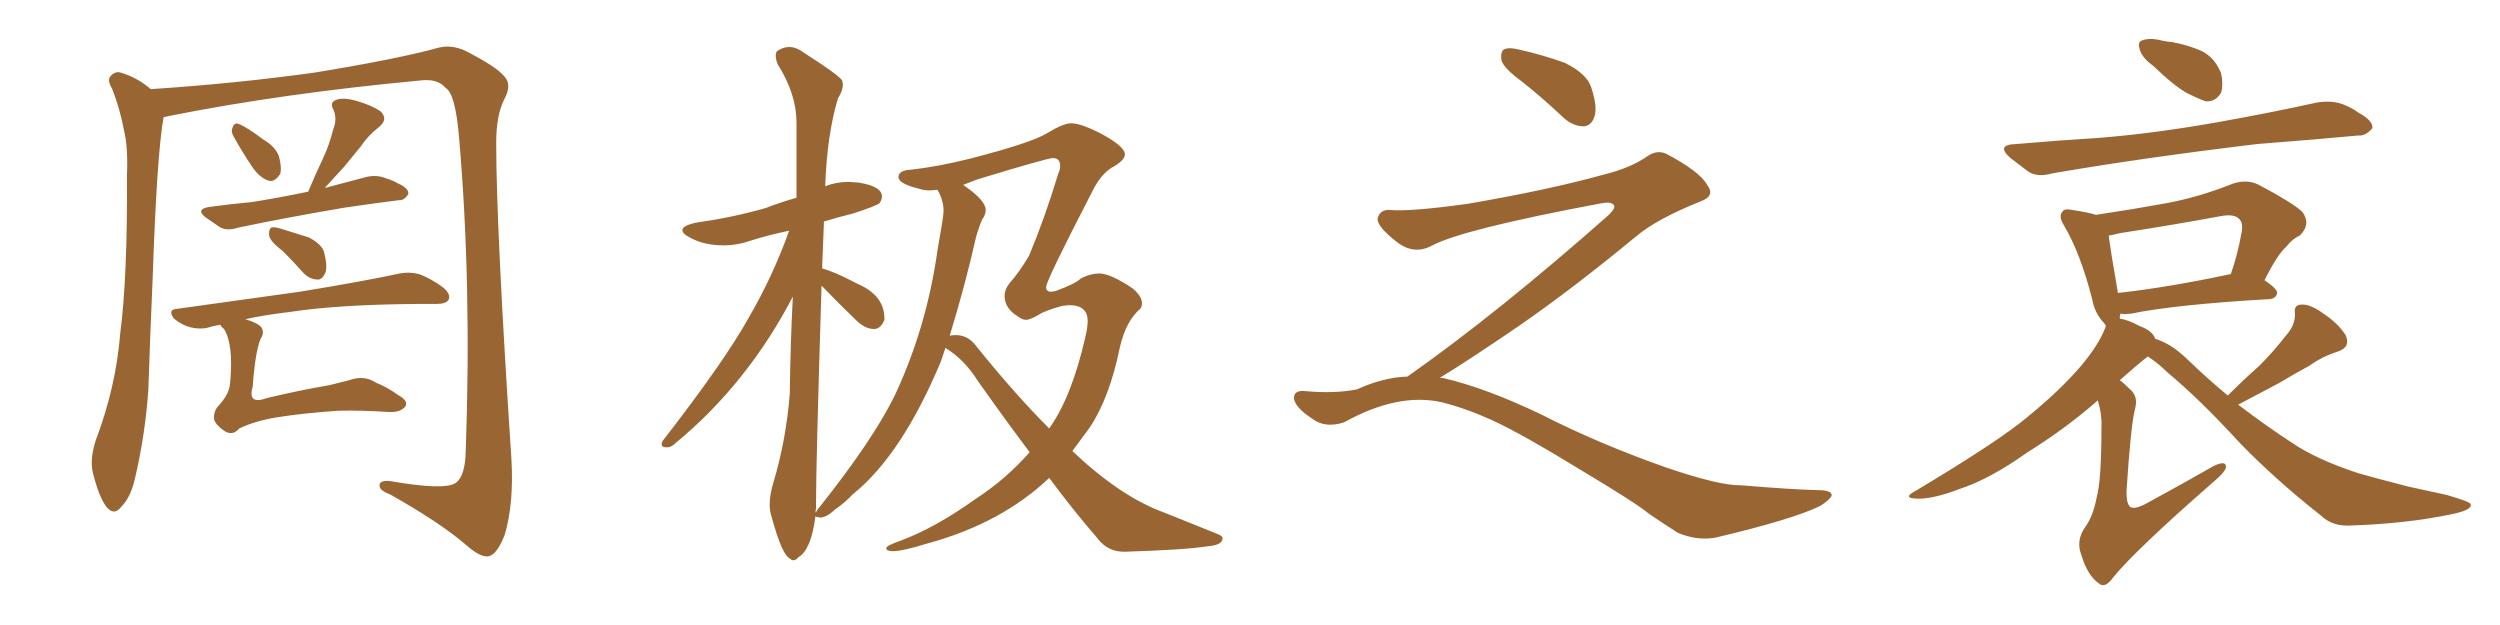 <svg xmlns="http://www.w3.org/2000/svg" xmlns:xlink="http://www.w3.org/1999/xlink" width="600" height="150"><path fill="#996633" padding="10" d="M56.10 32.81L56.10 32.81Q55.37 31.64 55.81 30.62L55.81 30.62Q56.25 29.30 57.28 29.74L57.28 29.74Q59.18 30.47 63.28 33.54L63.28 33.54Q66.06 35.16 66.94 37.50L66.94 37.50Q67.68 40.28 67.24 41.75L67.24 41.75Q65.92 43.80 64.45 43.36L64.45 43.36Q62.55 42.77 60.79 40.43L60.79 40.43Q58.30 36.77 56.10 32.81ZM39.26 28.13L39.26 28.13Q37.65 36.91 36.62 67.24L36.62 67.24Q36.04 80.27 35.60 93.60L35.60 93.60Q34.86 104.15 32.52 114.26L32.52 114.26Q31.49 119.24 29.15 121.58L29.15 121.58Q27.39 123.93 25.49 121.58L25.49 121.58Q23.73 119.24 22.27 113.38L22.27 113.38Q21.53 110.16 23.00 105.62L23.00 105.62Q27.83 92.87 28.86 79.98L28.86 79.98Q30.62 66.36 30.47 42.19L30.47 42.19Q30.76 35.30 29.74 31.20L29.74 31.20Q28.86 26.37 26.95 21.39L26.95 21.39Q25.78 19.48 26.37 18.46L26.37 18.46Q27.54 16.99 29.00 17.43L29.00 17.43Q32.96 18.60 36.18 21.39L36.18 21.39Q56.40 20.07 75.44 17.43L75.44 17.43Q95.95 14.06 105.32 11.43L105.32 11.43Q108.40 10.69 111.62 12.16L111.62 12.16Q119.38 16.11 121.14 18.46L121.14 18.46Q122.90 20.36 121.00 23.88L121.00 23.88Q119.09 27.69 119.09 34.28L119.09 34.28Q119.09 54.79 122.75 110.30L122.75 110.30Q123.34 120.85 121.14 128.32L121.14 128.32Q119.38 132.86 117.48 133.45L117.48 133.45Q115.58 134.03 112.06 130.96L112.06 130.96Q105.62 125.39 93.60 118.65L93.60 118.65Q91.26 117.77 91.11 116.75L91.11 116.75Q90.82 115.28 93.46 115.43L93.46 115.43Q106.79 117.77 109.42 115.87L109.42 115.87Q111.62 114.26 111.77 108.40L111.77 108.40Q113.23 68.12 110.16 32.81L110.16 32.81Q109.28 22.41 106.93 21.09L106.93 21.09Q105.03 18.75 100.63 19.34L100.63 19.34Q67.82 22.41 40.58 27.83L40.58 27.83Q39.84 27.98 39.26 28.13ZM67.97 60.35L67.97 60.35Q64.75 57.86 64.60 56.54L64.60 56.54Q64.45 55.22 65.04 54.64L65.04 54.64Q65.77 54.35 67.53 54.93L67.53 54.93Q70.90 55.96 74.12 56.98L74.12 56.98Q77.20 58.59 77.78 60.50L77.78 60.50Q78.66 64.01 78.08 65.48L78.08 65.48Q77.34 67.09 76.32 67.09L76.32 67.09Q74.41 67.09 72.95 65.63L72.95 65.63Q70.31 62.70 67.97 60.35ZM73.97 46.00L73.97 46.00Q75.73 41.75 77.49 38.09L77.49 38.09Q78.96 35.01 79.98 31.05L79.98 31.05Q81.01 28.42 79.98 26.22L79.98 26.22Q79.10 24.61 80.57 24.02L80.57 24.02Q82.18 23.29 85.40 24.17L85.40 24.17Q89.06 25.20 91.26 26.66L91.26 26.66Q93.31 28.56 90.97 30.47L90.97 30.47Q88.33 32.52 86.57 35.16L86.57 35.16Q84.52 37.65 82.62 39.99L82.62 39.99Q80.71 42.04 77.93 45.12L77.93 45.12Q82.91 43.80 87.89 42.48L87.89 42.48Q90.38 41.89 92.58 42.77L92.58 42.77Q94.48 43.36 95.36 43.95L95.36 43.95Q98.14 45.12 98.00 46.58L98.00 46.58Q96.97 48.19 95.65 48.05L95.65 48.05Q89.94 48.78 82.91 49.80L82.91 49.80Q68.26 52.29 57.13 54.64L57.13 54.64Q54.49 55.52 52.73 54.49L52.73 54.49Q50.98 53.32 49.51 52.29L49.51 52.29Q46.73 50.24 50.24 49.66L50.24 49.66Q55.66 48.93 60.50 48.49L60.50 48.49Q66.94 47.46 73.97 46.00ZM52.88 77.93L52.88 77.93L52.88 77.93Q51.12 78.22 49.80 78.66L49.80 78.66Q47.90 79.10 45.56 78.52L45.56 78.52Q43.51 77.93 41.75 76.46L41.75 76.46Q40.14 74.27 42.48 74.12L42.48 74.12Q58.30 71.92 71.92 70.02L71.92 70.02Q87.16 67.53 95.95 65.63L95.95 65.63Q98.29 65.19 100.49 65.77L100.49 65.77Q103.13 66.65 106.35 68.99L106.35 68.99Q108.25 70.61 107.67 71.92L107.67 71.92Q107.08 72.95 104.74 72.95L104.74 72.95Q102.54 72.95 99.90 72.95L99.90 72.95Q81.15 73.10 69.73 74.85L69.73 74.85Q63.43 75.59 58.89 76.61L58.89 76.61Q61.82 77.49 62.70 78.52L62.70 78.52Q63.57 79.83 62.55 81.30L62.55 81.30Q61.23 84.52 60.64 92.87L60.64 92.87Q59.33 97.27 64.16 95.51L64.16 95.51Q71.48 93.75 79.10 92.43L79.10 92.43Q81.45 91.85 83.79 91.26L83.79 91.26Q87.45 89.94 90.23 91.85L90.23 91.85Q92.87 92.87 95.51 94.78L95.51 94.78Q98.14 96.24 97.27 97.56L97.27 97.56Q96.09 99.02 93.31 98.88L93.31 98.88Q86.43 98.44 81.15 98.58L81.15 98.58Q72.51 99.17 66.21 100.20L66.21 100.20Q61.08 101.07 57.42 102.83L57.42 102.83Q55.96 104.59 54.05 103.56L54.05 103.56Q51.86 102.10 51.42 100.78L51.42 100.78Q51.12 99.17 52.15 97.71L52.15 97.71Q55.08 94.63 55.22 91.99L55.22 91.99Q56.10 82.62 53.76 78.96L53.76 78.96Q53.03 78.37 52.88 77.93ZM190.43 134.47L190.43 134.47Q191.02 134.47 191.60 133.74L191.60 133.74Q194.68 131.98 195.70 123.93L195.70 123.93Q195.85 124.07 196.88 124.22L196.88 124.22Q198.34 124.22 200.54 122.17L200.54 122.17Q202.73 120.70 204.64 118.65L204.64 118.65Q216.50 109.13 225.88 86.57L225.88 86.57L226.90 83.50Q231.45 86.28 234.67 91.41L234.67 91.41Q240.97 100.34 247.12 108.54L247.12 108.54Q241.26 115.14 234.23 119.68L234.23 119.68Q224.41 126.71 216.06 129.79L216.06 129.79Q212.70 130.96 212.70 131.54L212.70 131.54Q212.70 132.28 214.31 132.28L214.31 132.28Q216.65 132.28 222.80 130.37L222.80 130.37Q240.38 125.54 251.81 114.70L251.81 114.70Q257.67 122.61 263.53 129.35L263.53 129.35Q265.87 132.42 269.82 132.42L269.82 132.42Q284.33 131.98 289.89 131.10L289.89 131.10Q293.41 130.81 293.41 129.20L293.41 129.20Q293.41 128.61 292.24 128.17L292.24 128.17L279.49 123.05Q268.95 119.24 257.37 108.25L257.37 108.25L261.47 102.69Q266.31 95.51 268.80 83.20L268.80 83.20Q270.26 77.05 273.63 74.12L273.63 74.12Q274.07 73.68 274.07 72.80L274.07 72.80Q274.07 71.04 271.73 69.14L271.73 69.14Q266.46 65.63 263.82 65.63L263.82 65.63Q261.77 65.63 259.42 66.80L259.42 66.80Q258.11 68.12 253.27 69.87L253.27 69.87L252.25 70.02Q251.07 70.02 251.07 68.85L251.07 68.85Q251.07 67.38 262.50 45.26L262.50 45.26Q264.40 41.75 266.75 40.28L266.75 40.28Q269.97 38.53 269.97 37.06L269.97 37.06Q269.97 35.16 264.26 32.08L264.26 32.08Q259.42 29.59 257.08 29.59L257.08 29.59Q255.18 29.59 251.37 31.93Q247.56 34.28 232.76 38.09L232.76 38.09Q225.15 39.99 218.70 40.72L218.70 40.72Q215.63 40.87 215.63 42.48L215.63 42.48Q215.63 44.09 220.46 45.26L220.46 45.26Q221.63 45.70 223.24 45.70L223.24 45.70L225 45.56Q226.46 48.05 226.46 50.68L226.46 50.68Q226.46 51.86 225 60.06L225 60.06Q222.36 78.81 214.60 95.21L214.60 95.21Q209.33 105.76 197.02 121.29L197.02 121.29Q196.44 121.88 195.85 122.90L195.85 122.90Q195.70 122.90 195.70 123.05L195.70 123.05L195.85 121.88L195.85 120.41Q195.85 111.33 197.17 68.55L197.17 68.55Q201.12 72.66 205.37 76.76L205.37 76.76Q207.57 78.96 209.77 78.96L209.77 78.96Q211.38 78.96 212.26 76.76L212.26 76.76L212.26 76.46Q212.26 70.90 205.81 68.12L205.81 68.12Q199.95 65.04 197.31 64.45L197.31 64.45L197.75 53.17Q200.98 52.15 204.64 51.27L204.64 51.27Q210.06 49.51 211.08 48.78L211.08 48.78Q211.67 47.90 211.67 47.17L211.67 47.17Q211.67 44.68 205.96 43.80L205.96 43.80L203.61 43.65Q200.83 43.65 198.05 44.68L198.05 44.68Q198.49 32.23 201.12 23.58L201.12 23.58Q202.29 21.83 202.29 20.21L202.29 20.21L202.15 19.34Q201.12 17.87 193.07 12.74L193.07 12.74Q191.16 11.28 189.40 11.28L189.40 11.28Q187.94 11.28 186.47 12.30L186.47 12.30Q186.18 12.74 186.18 13.33L186.18 13.33Q186.18 14.21 186.62 15.38L186.62 15.38Q191.16 22.56 191.16 29.44L191.16 29.44L191.16 47.46Q187.50 48.49 183.69 49.95L183.69 49.95Q176.07 52.15 166.85 53.47L166.85 53.47Q163.77 54.20 163.77 55.22L163.77 55.22Q163.77 56.10 165.53 56.98L165.53 56.98Q168.90 58.89 173.73 58.89L173.73 58.89Q176.95 58.89 180.32 57.71L180.32 57.71Q184.42 56.40 189.40 55.37L189.40 55.37Q185.45 66.36 179.74 76.17L179.74 76.17Q173.88 86.72 159.08 105.76L159.08 105.76Q158.79 106.20 158.79 106.64L158.79 106.64Q158.79 107.37 160.11 107.37L160.11 107.37Q161.13 107.37 162.30 106.20L162.30 106.20Q179.44 91.99 190.28 71.19L190.28 71.19Q189.70 82.32 189.55 94.48L189.55 94.48Q188.67 105.62 185.60 115.87L185.60 115.87Q184.72 118.80 184.72 121.14L184.72 121.14Q184.72 122.61 185.16 123.93L185.16 123.93Q187.65 133.15 189.55 134.03L189.55 134.03Q189.99 134.47 190.43 134.47ZM251.81 102.83L251.81 102.83Q243.75 94.78 234.52 83.35L234.52 83.35Q232.47 80.42 229.39 80.42L229.39 80.42Q228.52 80.42 227.93 80.57L227.93 80.57Q231.74 68.12 234.23 56.98L234.23 56.98Q234.81 54.79 235.69 52.73L235.69 52.73Q236.57 51.56 236.57 50.39L236.57 50.39Q236.57 48.05 231.15 44.38L231.15 44.38L234.52 43.07Q251.37 37.94 252.69 37.94L252.69 37.94Q254.44 37.94 254.44 39.84L254.44 39.84Q254.44 40.72 254.00 41.60L254.00 41.60Q250.78 52.29 246.97 61.38L246.97 61.38Q244.63 65.33 242.29 67.97L242.29 67.97Q241.11 69.43 241.11 71.04L241.11 71.04Q241.11 73.97 244.19 75.88L244.19 75.88Q245.36 76.76 246.24 76.76L246.24 76.76Q247.27 76.76 249.46 75.44L249.46 75.44Q250.78 74.56 255.03 73.39L255.03 73.39L256.64 73.24Q261.04 73.24 261.04 77.05L261.04 77.05Q261.04 78.66 260.45 81.01L260.45 81.01Q257.23 95.21 251.81 102.83ZM365.33 19.63L365.33 19.63Q360.94 16.41 360.35 14.50L360.35 14.50Q360.06 12.45 360.94 11.87L360.94 11.87Q362.11 11.28 364.45 11.87L364.45 11.87Q370.31 13.18 375.59 15.09L375.59 15.09Q380.86 17.72 381.88 20.95L381.88 20.95Q383.50 25.78 382.62 28.13L382.62 28.13Q381.88 30.18 380.13 30.32L380.13 30.32Q377.64 30.32 375.44 28.42L375.44 28.42Q370.31 23.58 365.33 19.63ZM337.79 90.38L337.79 90.38L337.79 90.38Q359.62 75 386.13 51.56L386.13 51.56Q387.89 49.80 387.30 49.22L387.30 49.22Q386.72 48.34 384.38 48.78L384.38 48.78Q350.68 55.08 343.51 59.03L343.51 59.03Q339.26 61.23 335.16 58.01L335.16 58.01Q330.47 54.35 330.62 52.44L330.62 52.44Q331.20 50.24 333.54 50.39L333.54 50.39Q338.38 50.83 352.15 48.93L352.15 48.93Q371.78 45.56 384.96 41.89L384.96 41.89Q391.41 40.28 395.36 37.50L395.36 37.50Q397.71 35.89 399.90 36.91L399.90 36.91Q407.96 41.16 409.72 44.38L409.72 44.38Q411.77 47.02 408.11 48.34L408.11 48.34Q397.56 52.59 392.72 56.69L392.72 56.69Q377.64 69.14 364.75 78.08L364.75 78.08Q351.42 87.16 345.56 90.67L345.56 90.67Q346.14 90.67 346.73 90.82L346.73 90.82Q356.69 93.16 369.87 99.46L369.87 99.46Q383.64 106.49 399.90 112.21L399.90 112.21Q412.79 116.60 417.77 116.46L417.77 116.46Q429.93 117.48 436.23 117.63L436.23 117.63Q439.75 117.63 439.60 118.95L439.60 118.95Q439.16 119.97 436.82 121.44L436.82 121.44Q430.22 124.66 411.62 129.05L411.62 129.05Q407.23 129.79 402.69 127.88L402.69 127.88Q398.58 125.24 395.80 123.34L395.80 123.34Q392.87 120.85 378.66 112.35L378.66 112.35Q365.77 104.44 358.30 100.93L358.30 100.93Q351.86 98.00 346.00 96.53L346.00 96.53Q335.45 94.19 322.56 101.37L322.56 101.37Q318.02 102.83 314.94 100.49L314.94 100.49Q310.69 97.71 310.55 95.51L310.55 95.51Q310.55 93.46 313.62 93.90L313.62 93.90Q320.36 94.48 325.63 93.46L325.63 93.46Q332.08 90.53 337.79 90.38ZM516.80 15.82L516.80 15.82Q514.16 13.92 513.57 12.01L513.57 12.01Q512.99 10.25 513.87 9.81L513.87 9.81Q515.33 9.08 517.97 9.52L517.97 9.52Q519.58 9.96 521.34 10.11L521.34 10.11Q525.29 10.84 528.52 12.30L528.52 12.30Q531.59 13.92 533.06 17.58L533.06 17.58Q533.64 20.07 533.06 22.27L533.06 22.27Q531.74 24.46 529.39 24.32L529.39 24.32Q527.64 23.73 525 22.41L525 22.41Q521.78 20.65 516.80 15.82ZM483.84 34.57L483.84 34.57Q494.09 33.69 503.47 33.11L503.47 33.11Q516.65 32.08 531.59 29.44L531.59 29.44Q544.04 27.25 556.05 24.61L556.05 24.61Q559.57 24.02 562.35 25.05L562.35 25.05Q564.84 26.07 565.87 26.95L565.87 26.95Q569.53 28.86 569.38 30.76L569.38 30.76Q567.77 32.67 566.02 32.52L566.02 32.52Q555.03 33.54 541.70 34.57L541.70 34.57Q513.72 37.94 492.63 41.60L492.63 41.60Q488.96 42.63 486.77 41.16L486.77 41.16Q484.42 39.40 482.52 37.94L482.52 37.94Q478.86 34.72 483.84 34.57ZM534.67 94.92L534.67 94.92Q538.62 90.97 542.29 87.74L542.29 87.74Q545.51 84.52 548.73 80.42L548.73 80.42Q550.93 77.93 550.78 75.15L550.78 75.15Q550.49 73.10 552.39 73.10L552.39 73.10Q554.44 72.95 557.67 75.29L557.67 75.29Q561.18 77.64 562.94 80.42L562.94 80.42Q564.26 83.35 561.04 84.38L561.04 84.38Q557.37 85.55 554.30 87.74L554.30 87.74Q550.78 89.65 547.12 91.85L547.12 91.85Q543.02 94.04 537.16 97.12L537.16 97.12Q543.90 102.25 550.20 106.35L550.20 106.35Q556.05 110.30 565.87 113.53L565.87 113.53Q570.41 114.84 577.88 116.75L577.88 116.75Q582.71 117.77 587.26 118.80L587.26 118.80Q592.82 120.41 592.97 121.00L592.97 121.00Q593.41 122.46 587.99 123.49L587.99 123.49Q577.44 125.68 564.26 126.12L564.26 126.12Q559.86 126.42 557.08 123.78L557.08 123.78Q545.95 114.99 537.45 106.20L537.45 106.20Q528.08 95.95 520.17 89.36L520.17 89.36Q518.12 87.30 515.48 85.55L515.48 85.55Q512.84 87.60 508.74 91.26L508.74 91.26Q509.77 91.99 511.08 93.31L511.08 93.31Q513.28 95.07 512.40 98.14L512.40 98.14Q511.38 102.10 510.35 118.07L510.35 118.07Q510.35 121.14 511.38 121.73L511.38 121.73Q512.55 122.31 515.63 120.56L515.63 120.56Q523.97 116.02 531.15 111.91L531.15 111.91Q534.38 110.30 534.23 112.21L534.23 112.21Q533.94 113.38 531.15 115.72L531.15 115.72Q512.70 131.84 507.28 138.43L507.28 138.43Q505.22 141.36 503.76 140.04L503.76 140.04Q500.98 138.13 499.51 133.15L499.51 133.15Q498.19 129.79 500.39 126.56L500.39 126.56Q502.29 124.07 503.17 119.53L503.17 119.53Q504.35 115.43 504.35 102.54L504.35 102.54Q504.49 99.32 503.47 96.09L503.47 96.09Q496.00 102.69 486.62 108.54L486.62 108.54Q477.54 114.99 470.36 117.33L470.36 117.33Q464.21 119.68 460.55 119.68L460.55 119.68Q456.15 119.68 459.81 117.77L459.81 117.77Q479.88 105.76 486.62 100.05L486.62 100.05Q494.53 93.60 499.51 87.74L499.51 87.74Q503.91 82.47 505.37 78.37L505.37 78.37Q505.37 78.08 505.37 78.08L505.37 78.08Q505.08 77.64 504.93 77.49L504.93 77.49Q502.73 75.15 502.15 71.92L502.15 71.92Q499.37 60.94 495.41 54.20L495.41 54.20Q493.95 51.86 494.97 50.83L494.97 50.83Q495.41 49.95 497.31 50.39L497.31 50.39Q501.27 50.98 503.03 51.56L503.03 51.56Q511.82 50.24 519.87 48.78L519.87 48.78Q527.78 47.31 535.84 44.09L535.84 44.09Q539.36 42.92 542.14 44.38L542.14 44.38Q550.20 48.63 552.54 50.83L552.54 50.83Q554.74 53.76 551.95 56.54L551.95 56.54Q550.20 57.28 548.73 59.18L548.73 59.18Q546.68 60.94 543.46 67.24L543.46 67.24Q546.53 69.29 546.53 70.31L546.53 70.31Q546.24 71.63 544.78 71.78L544.78 71.78Q521.92 73.10 511.38 75.29L511.38 75.29Q509.77 75.44 508.89 75.29L508.89 75.29Q508.74 75.88 508.74 76.46L508.74 76.46Q510.79 76.76 513.43 78.22L513.43 78.22Q516.65 79.39 517.24 81.30L517.24 81.30Q521.04 82.47 524.71 85.99L524.71 85.99Q529.69 90.82 534.67 94.92ZM508.30 70.31L508.30 70.31L508.30 70.31Q520.31 68.99 535.40 65.77L535.40 65.77Q537.01 61.23 538.04 55.52L538.04 55.52Q538.33 53.47 537.45 52.59L537.45 52.59Q536.28 51.27 533.06 51.86L533.06 51.86Q521.19 54.05 508.74 55.96L508.74 55.96Q507.13 56.40 506.10 56.54L506.10 56.54Q506.54 60.21 508.30 70.31Z"/></svg>